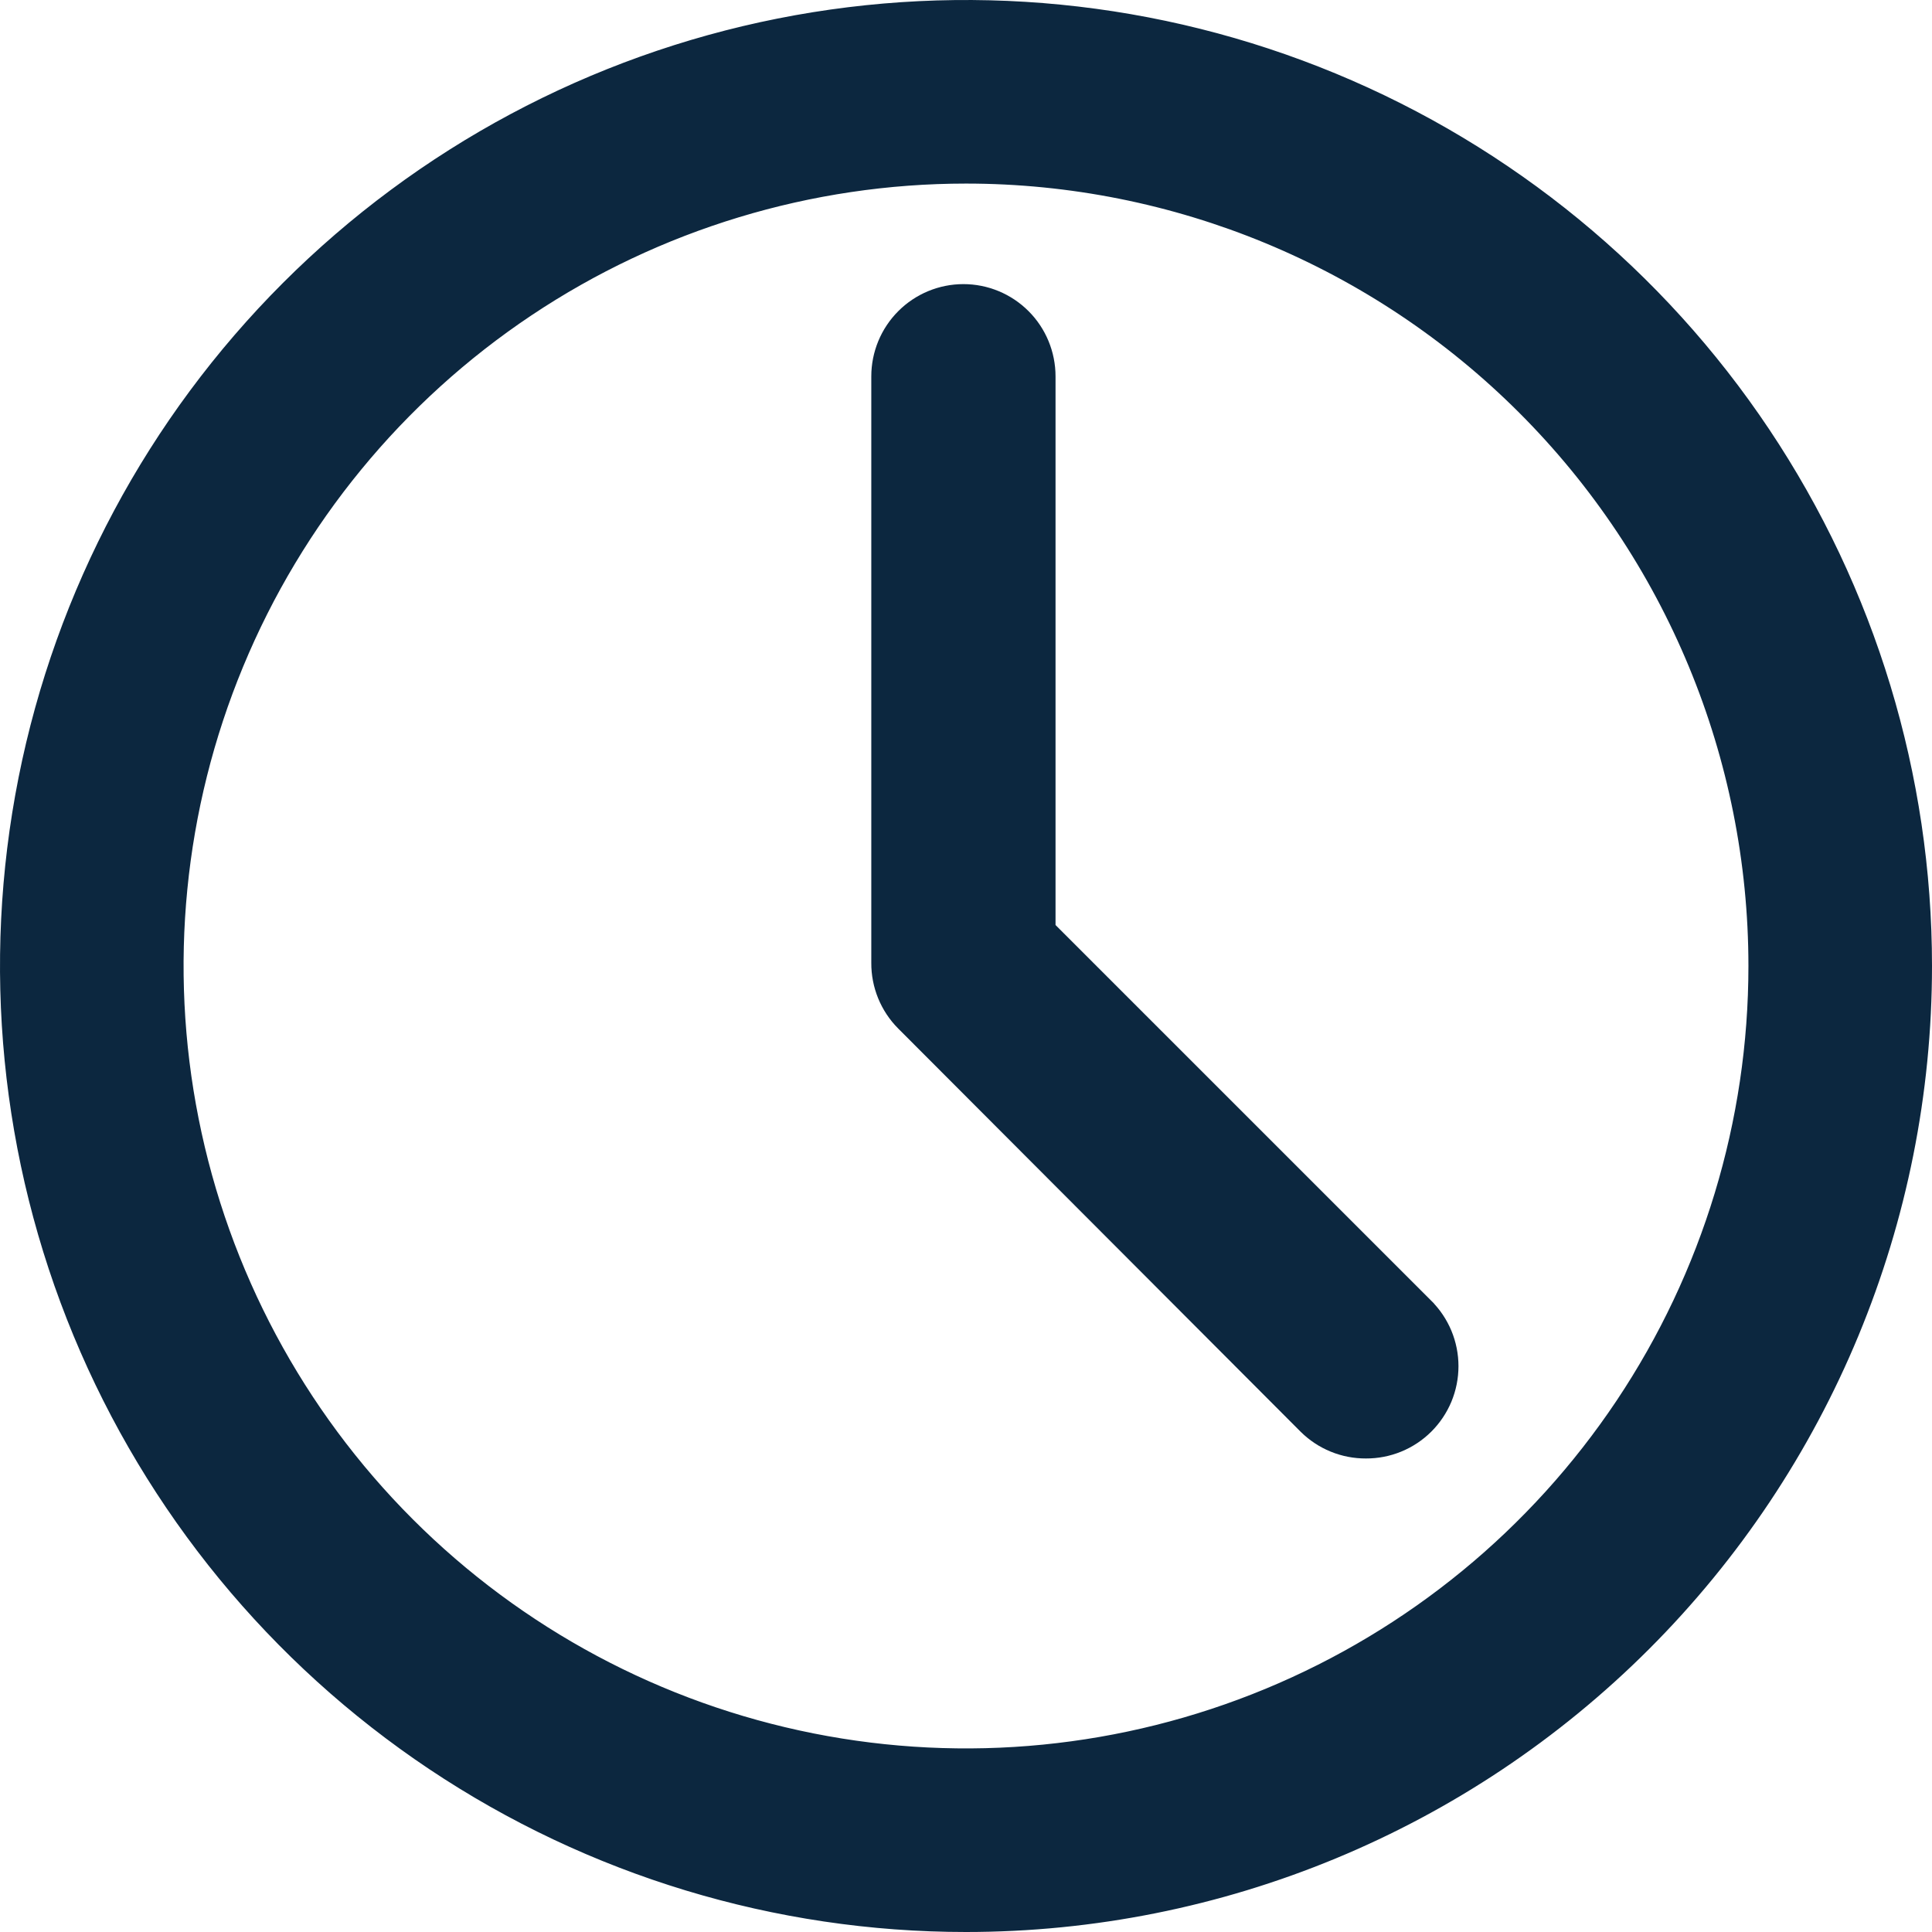 <?xml version="1.0" encoding="UTF-8"?> <svg xmlns="http://www.w3.org/2000/svg" width="102" height="102" viewBox="0 0 102 102" fill="none"> <path d="M22.944 92.989C31.248 98.538 41.012 101.5 51 101.5C64.393 101.5 77.238 96.18 86.709 86.709C96.18 77.238 101.5 64.393 101.5 51C101.5 41.012 98.538 31.248 92.989 22.944C87.44 14.639 79.553 8.166 70.326 4.344C61.098 0.522 50.944 -0.478 41.148 1.47C31.352 3.419 22.354 8.229 15.291 15.291C8.229 22.354 3.419 31.352 1.47 41.148C-0.478 50.944 0.522 61.098 4.344 70.326C8.166 79.553 14.639 87.44 22.944 92.989ZM27.773 16.238C34.648 11.644 42.731 9.192 51 9.192C62.088 9.192 72.722 13.597 80.562 21.438C88.403 29.278 92.808 39.912 92.808 51C92.808 59.269 90.356 67.352 85.762 74.227C81.168 81.102 74.638 86.461 66.999 89.625C59.36 92.79 50.954 93.618 42.844 92.004C34.734 90.391 27.284 86.409 21.438 80.562C15.591 74.716 11.609 67.266 9.996 59.156C8.382 51.046 9.21 42.64 12.375 35.001C15.539 27.361 20.898 20.832 27.773 16.238Z" fill="#0C273F" stroke="#0C273F"></path> <path d="M69.017 75.231L69.018 75.232C69.426 75.637 69.909 75.958 70.441 76.175C70.972 76.393 71.54 76.503 72.114 76.5C72.687 76.503 73.256 76.393 73.787 76.175C74.318 75.958 74.802 75.637 75.21 75.232C75.618 74.826 75.943 74.342 76.165 73.81C76.386 73.277 76.5 72.706 76.5 72.129C76.5 71.552 76.386 70.981 76.165 70.448C75.943 69.916 75.619 69.433 75.21 69.027C75.21 69.027 75.21 69.026 75.21 69.026L55.227 49.044V19.871C55.227 18.712 54.768 17.6 53.95 16.781C53.131 15.961 52.021 15.5 50.864 15.5C49.706 15.5 48.596 15.961 47.778 16.781C46.96 17.6 46.5 18.712 46.5 19.871V50.837C46.497 51.412 46.607 51.981 46.824 52.514C47.041 53.046 47.361 53.53 47.765 53.939L47.767 53.94L69.017 75.231Z" fill="#0C273F" stroke="#0C273F"></path> </svg> 